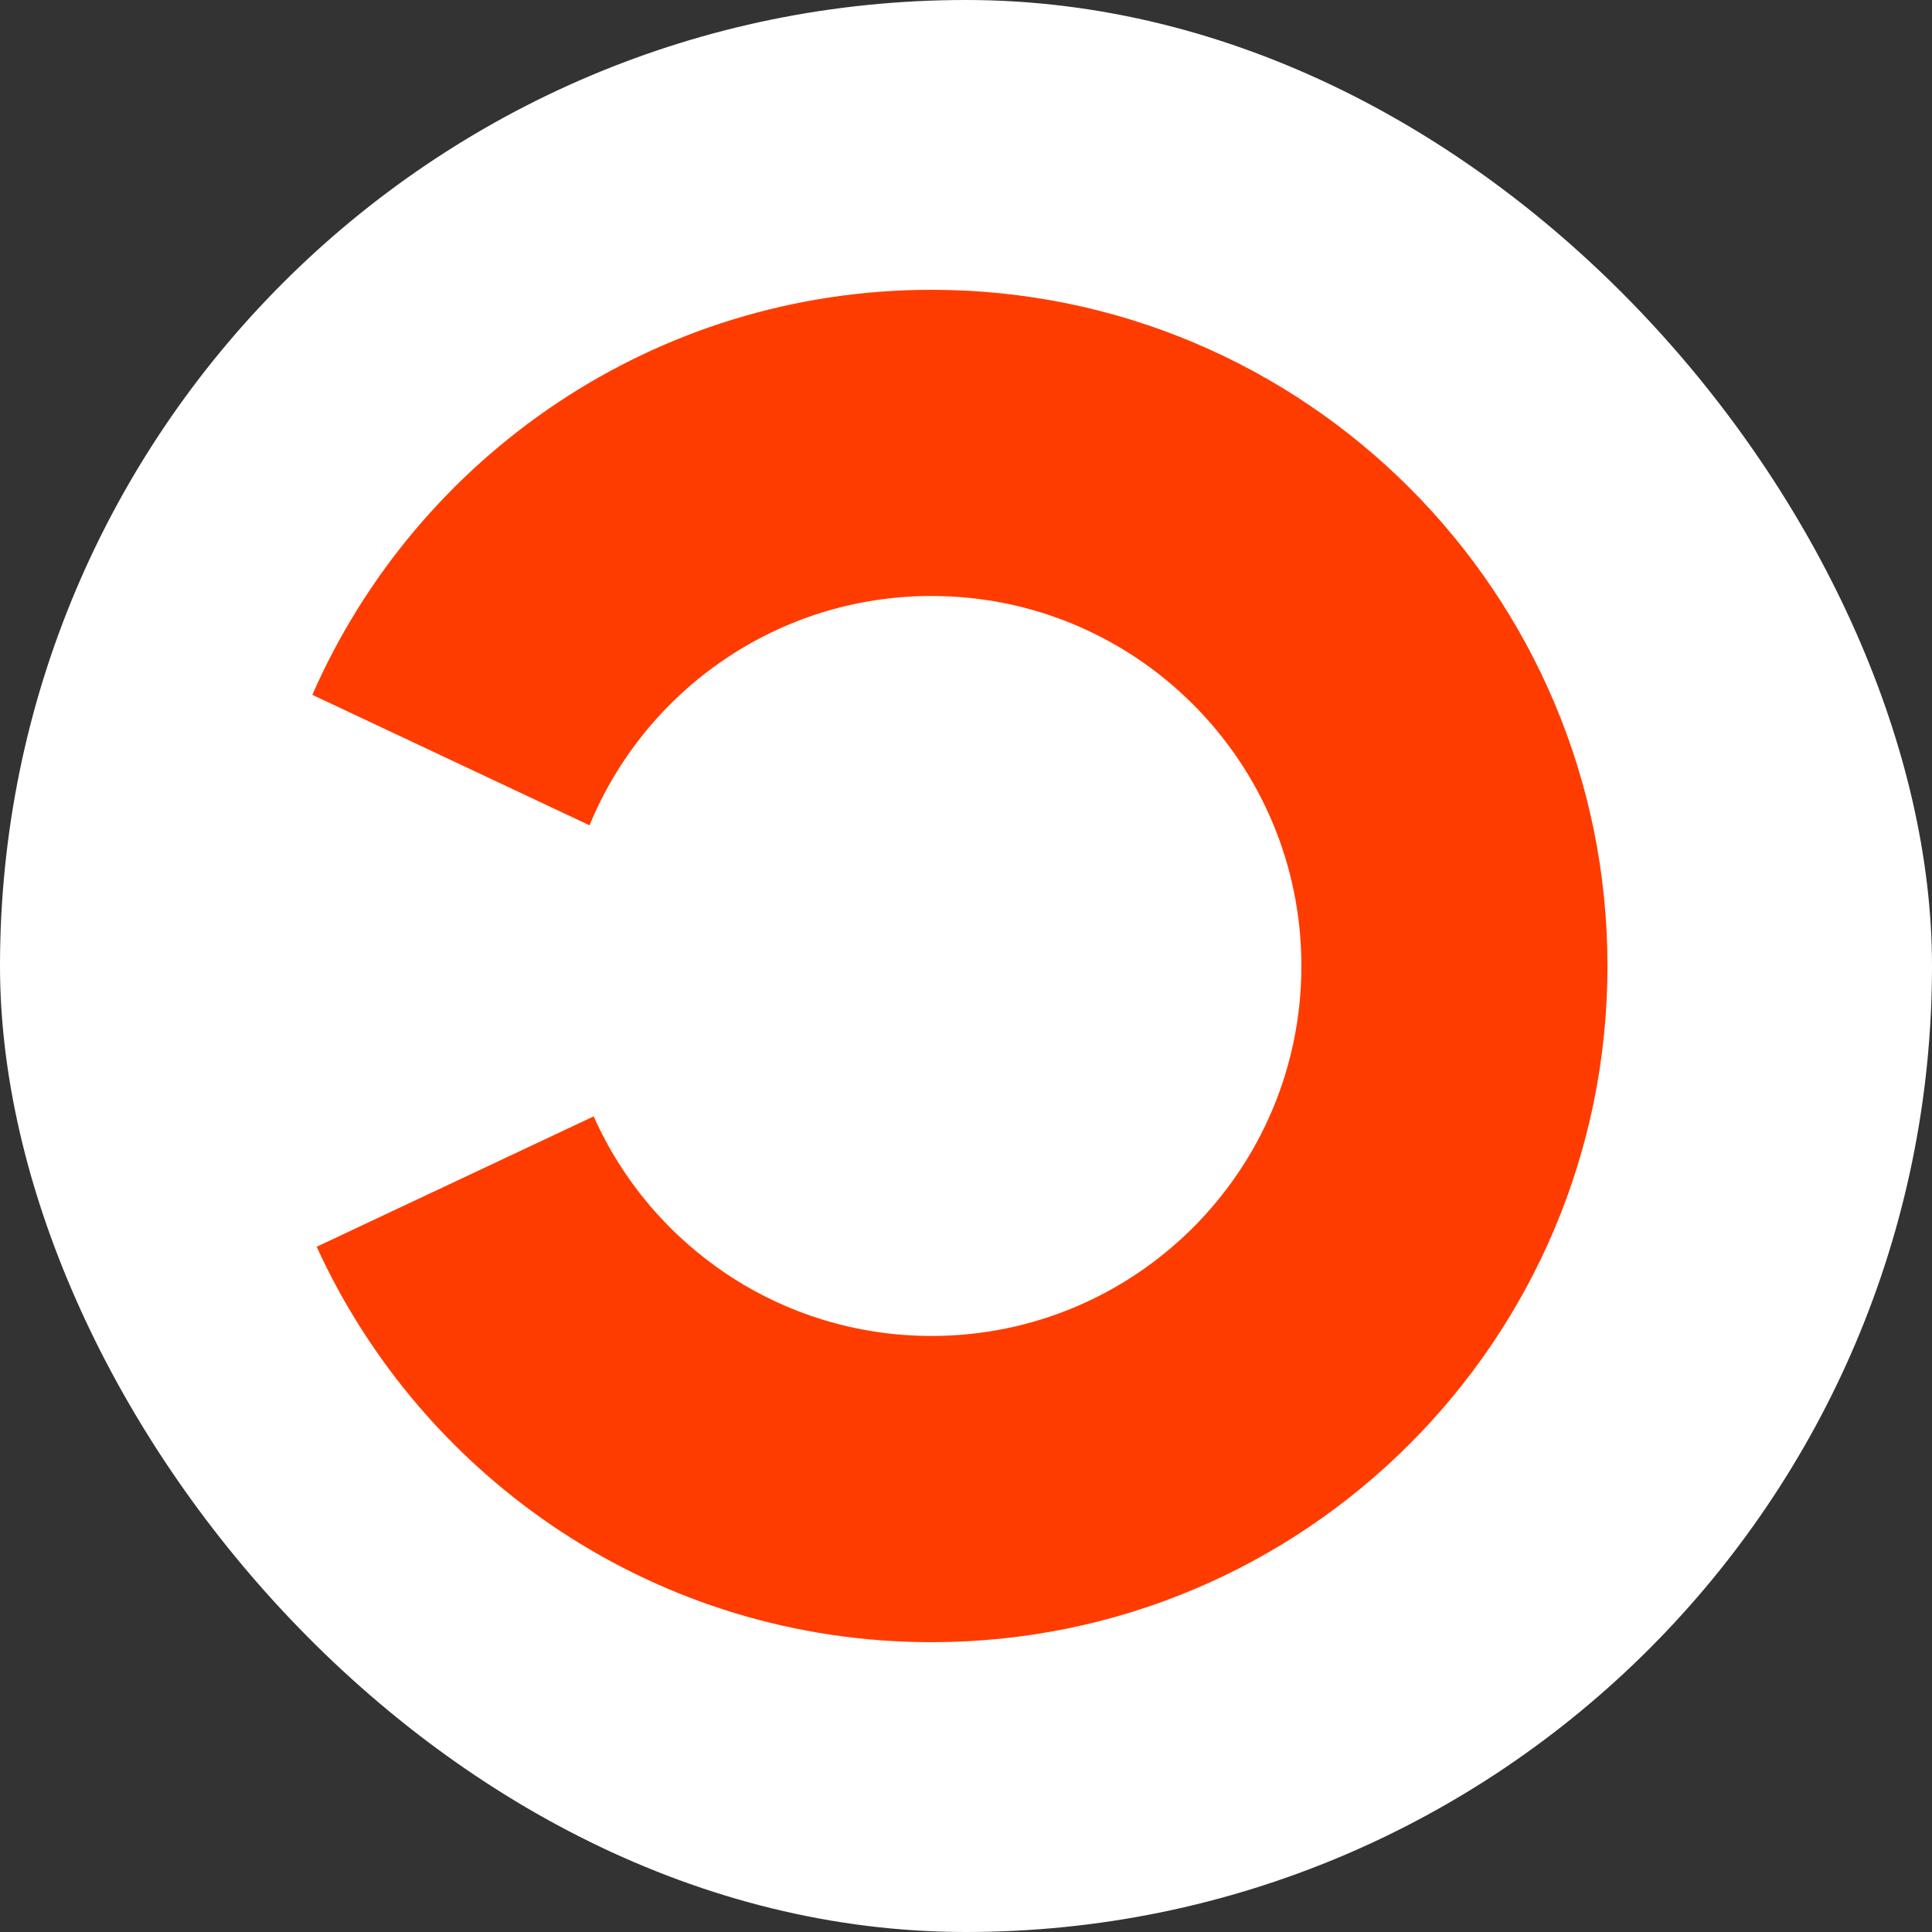 <svg xmlns="http://www.w3.org/2000/svg" version="1.1" xmlns:xlink="http://www.w3.org/1999/xlink" xmlns:svgjs="http://svgjs.dev/svgjs" width="1000" height="1000"><rect width="100%" height="100%" fill="#333333" stroke="none"/><g clip-path="url(#SvgjsClipPath1043)"><rect width="1000" height="1000" fill="#ffffff"></rect><g transform="matrix(23.333,0,0,23.333,161.667,150)"><svg xmlns="http://www.w3.org/2000/svg" version="1.1" xmlns:xlink="http://www.w3.org/1999/xlink" xmlns:svgjs="http://svgjs.dev/svgjs" width="29" height="30"><svg width="29" height="30" viewBox="0 0 29 30" fill="none" xmlns="http://www.w3.org/2000/svg">
<path d="M13.736 0C7.593 0 2.318 3.696 0 8.985L6.149 11.879C7.376 8.894 10.311 6.792 13.736 6.792C18.266 6.792 21.94 10.468 21.94 15C21.94 19.532 18.266 23.207 13.736 23.207C10.392 23.207 7.518 21.206 6.241 18.336L0.096 21.228C2.461 26.404 7.676 30 13.736 30C22.018 30 28.73 23.285 28.73 15C28.73 6.715 22.018 0 13.736 0Z" fill="#FF3C00"></path>
</svg></svg></g></g><defs><clipPath id="SvgjsClipPath1043"><rect width="1000" height="1000" x="0" y="0" rx="500" ry="500"></rect></clipPath></defs></svg>
